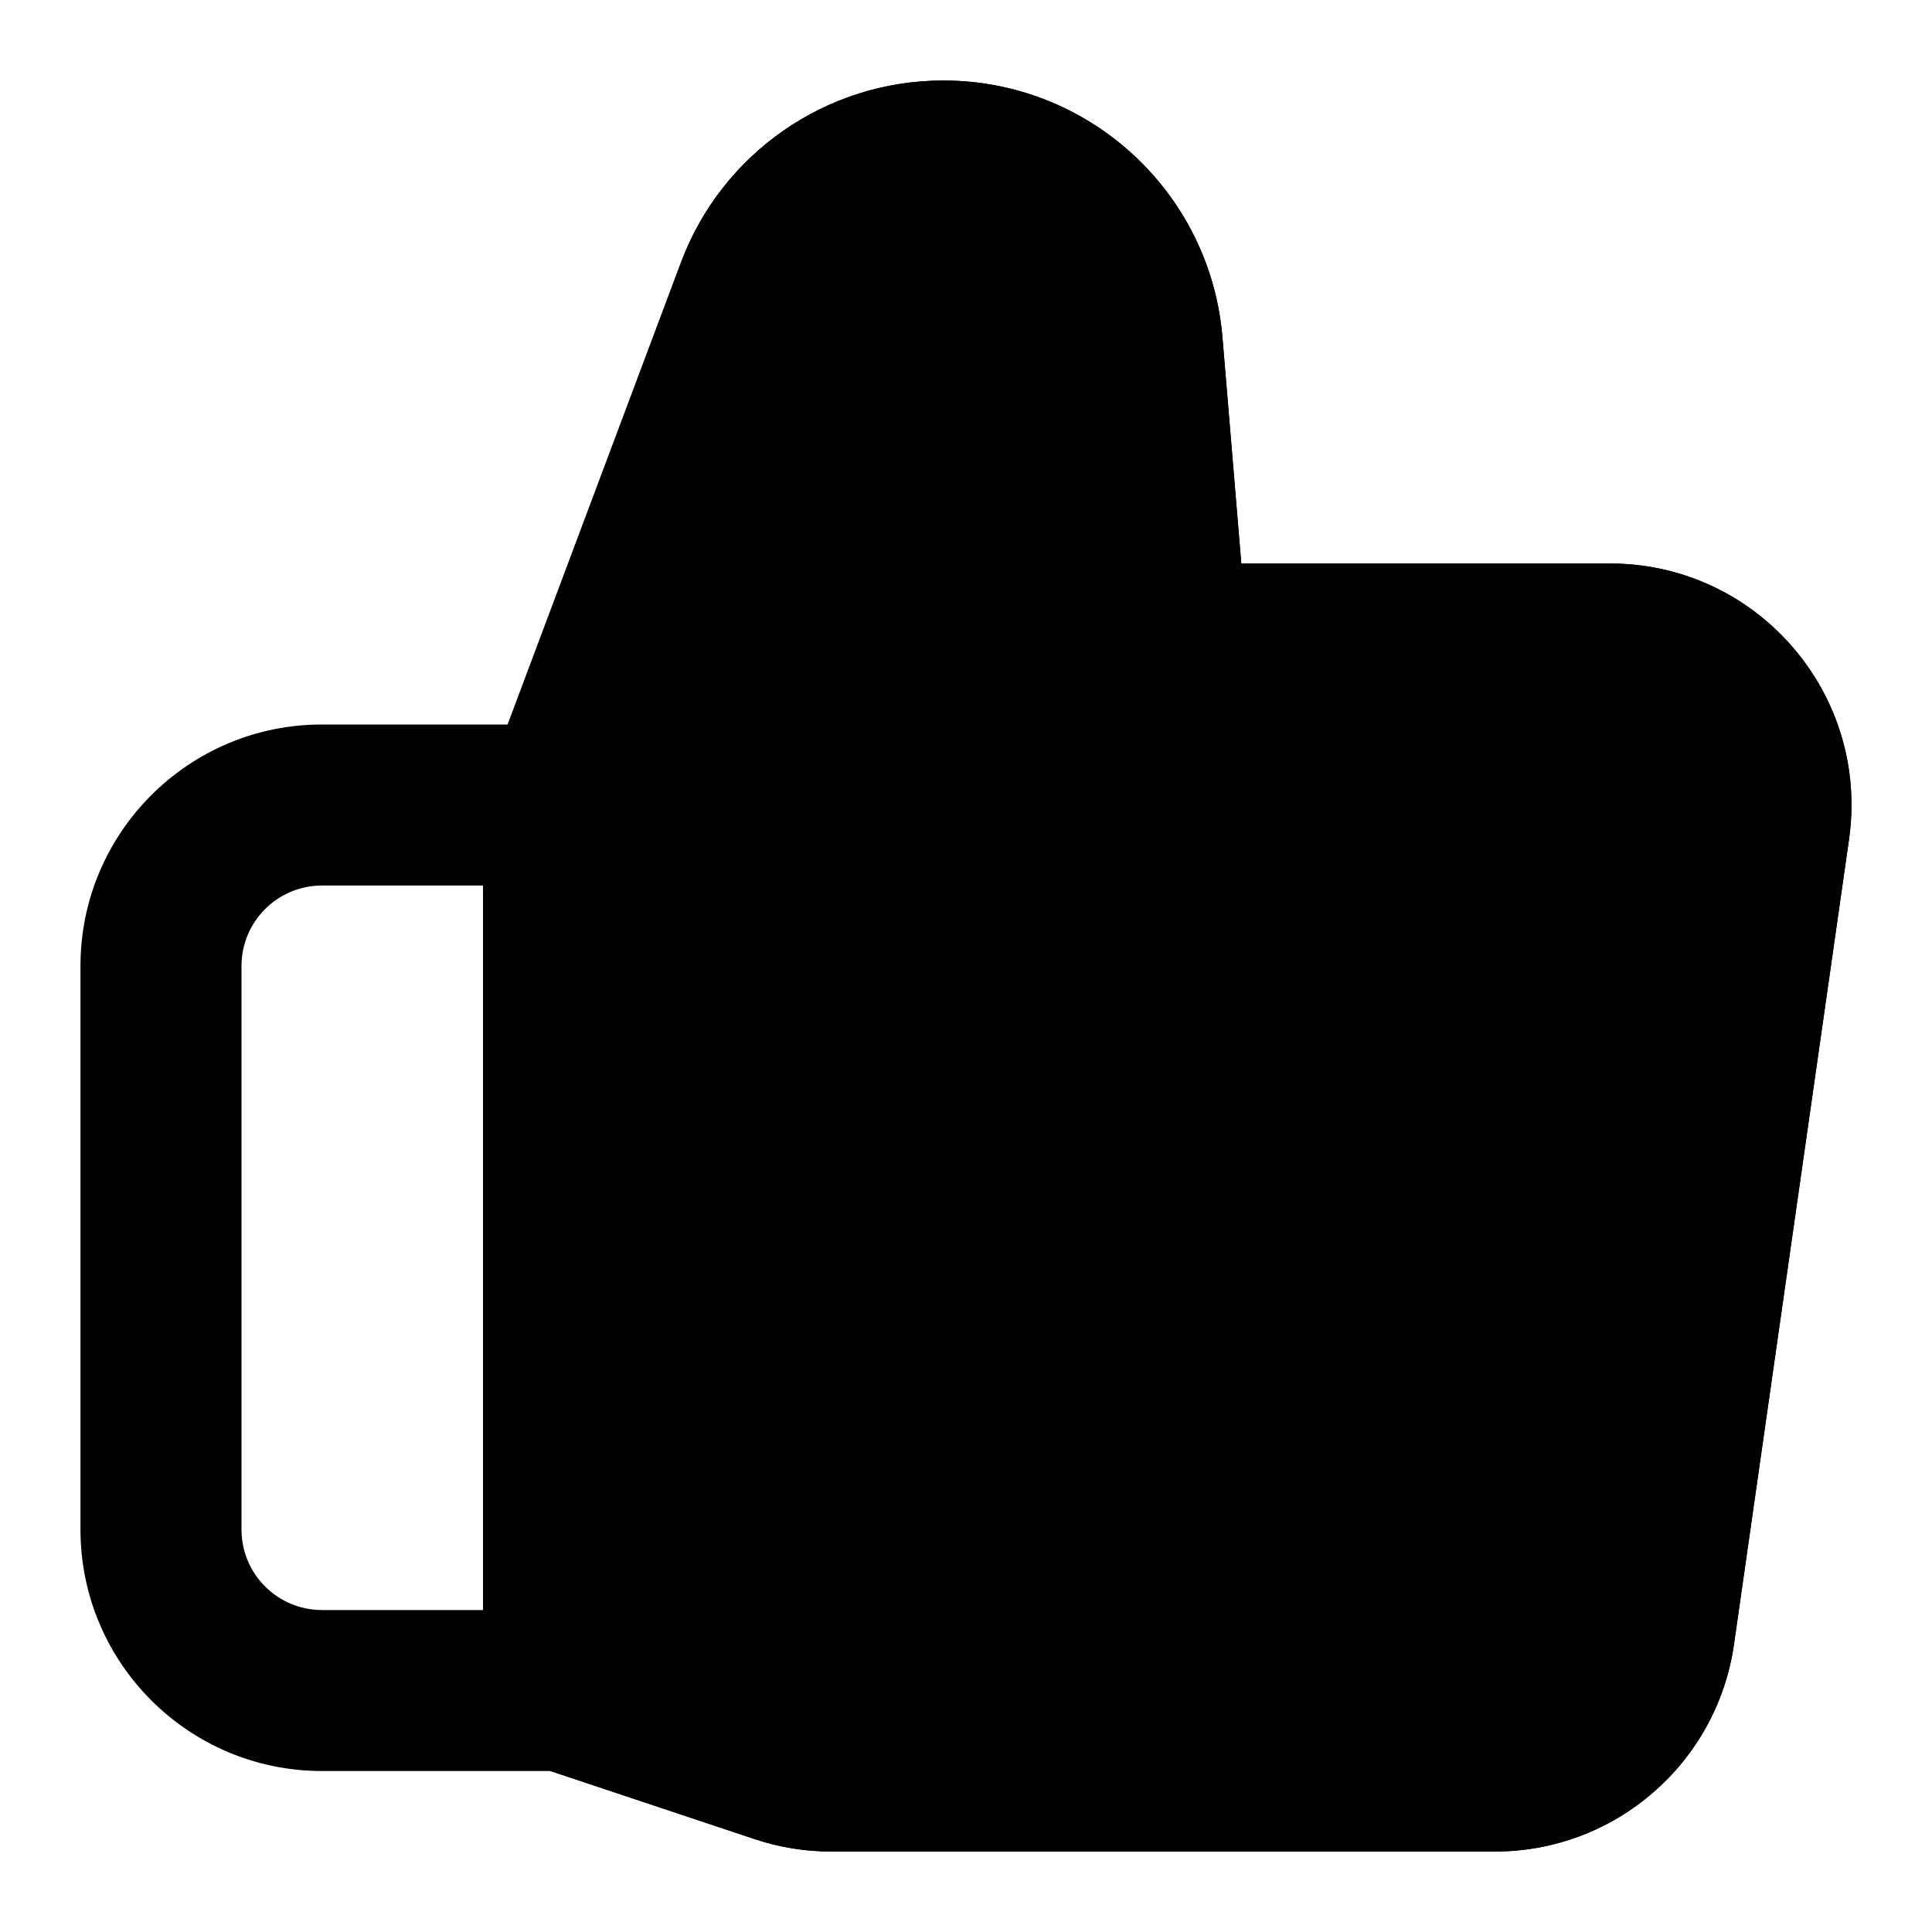 <svg width="46" height="46" viewBox="0 0 46 46" fill="none" xmlns="http://www.w3.org/2000/svg">
<path opacity="0.2" fill-rule="evenodd" clip-rule="evenodd" d="M16.215 6.245C17.192 3.641 19.68 1.917 22.46 1.917C25.929 1.917 28.818 4.576 29.106 8.032L29.555 13.417H38.332C41.557 13.417 44.089 16.047 44.083 19.171C44.083 19.439 44.063 19.709 44.025 19.98L41.286 39.147C40.882 41.98 38.456 44.084 35.594 44.084H19.789C19.17 44.084 18.556 43.984 17.97 43.789L12.81 42.069C12.028 41.808 11.5 41.075 11.5 40.25V19.167C11.5 18.937 11.541 18.709 11.622 18.494L16.215 6.245Z" fill="url(#paint0_linear_2786_4743)" style=""/>
<path fill-rule="evenodd" clip-rule="evenodd" d="M22.46 1.917C19.68 1.917 17.192 3.641 16.215 6.245L12.088 17.25H7.666C4.491 17.25 1.916 19.825 1.916 23V36.417C1.916 39.593 4.491 42.167 7.666 42.167H13.105L17.97 43.789C18.556 43.984 19.17 44.084 19.788 44.084H35.594C38.456 44.084 40.882 41.98 41.286 39.147L44.025 19.98C44.063 19.709 44.083 19.439 44.083 19.171C44.089 16.047 41.557 13.417 38.332 13.417H29.555L29.106 8.032C28.818 4.576 25.929 1.917 22.46 1.917ZM11.5 38.334V21.084H7.666C6.608 21.084 5.75 21.942 5.75 23V36.417C5.75 37.476 6.608 38.334 7.666 38.334H11.5ZM15.333 38.869L19.182 40.152C19.378 40.217 19.582 40.25 19.788 40.25H35.594C36.548 40.25 37.357 39.549 37.492 38.605L40.23 19.438C40.243 19.344 40.249 19.253 40.25 19.163C40.252 18.126 39.404 17.25 38.332 17.25H27.791C26.794 17.25 25.964 16.486 25.881 15.493L25.286 8.351C25.164 6.881 23.935 5.75 22.46 5.75C21.278 5.75 20.22 6.484 19.805 7.591L15.333 19.515V38.869Z" fill="url(#paint1_linear_2786_4743)" style=""/>
<defs>
<linearGradient id="paint0_linear_2786_4743" x1="11.5" y1="0.146" x2="49.91" y2="31.814" gradientUnits="userSpaceOnUse">
<stop stop-color="#04CFFF" style="stop-color:#04CFFF;stop-color:color(display-p3 0.016 0.812 1);stop-opacity:1;"/>
<stop offset="1" stop-color="#278BFF" style="stop-color:#278BFF;stop-color:color(display-p3 0.153 0.545 1);stop-opacity:1;"/>
</linearGradient>
<linearGradient id="paint1_linear_2786_4743" x1="1.916" y1="0.146" x2="40.963" y2="41.807" gradientUnits="userSpaceOnUse">
<stop stop-color="#04CFFF" style="stop-color:#04CFFF;stop-color:color(display-p3 0.016 0.812 1);stop-opacity:1;"/>
<stop offset="1" stop-color="#278BFF" style="stop-color:#278BFF;stop-color:color(display-p3 0.153 0.545 1);stop-opacity:1;"/>
</linearGradient>
</defs>
</svg>
